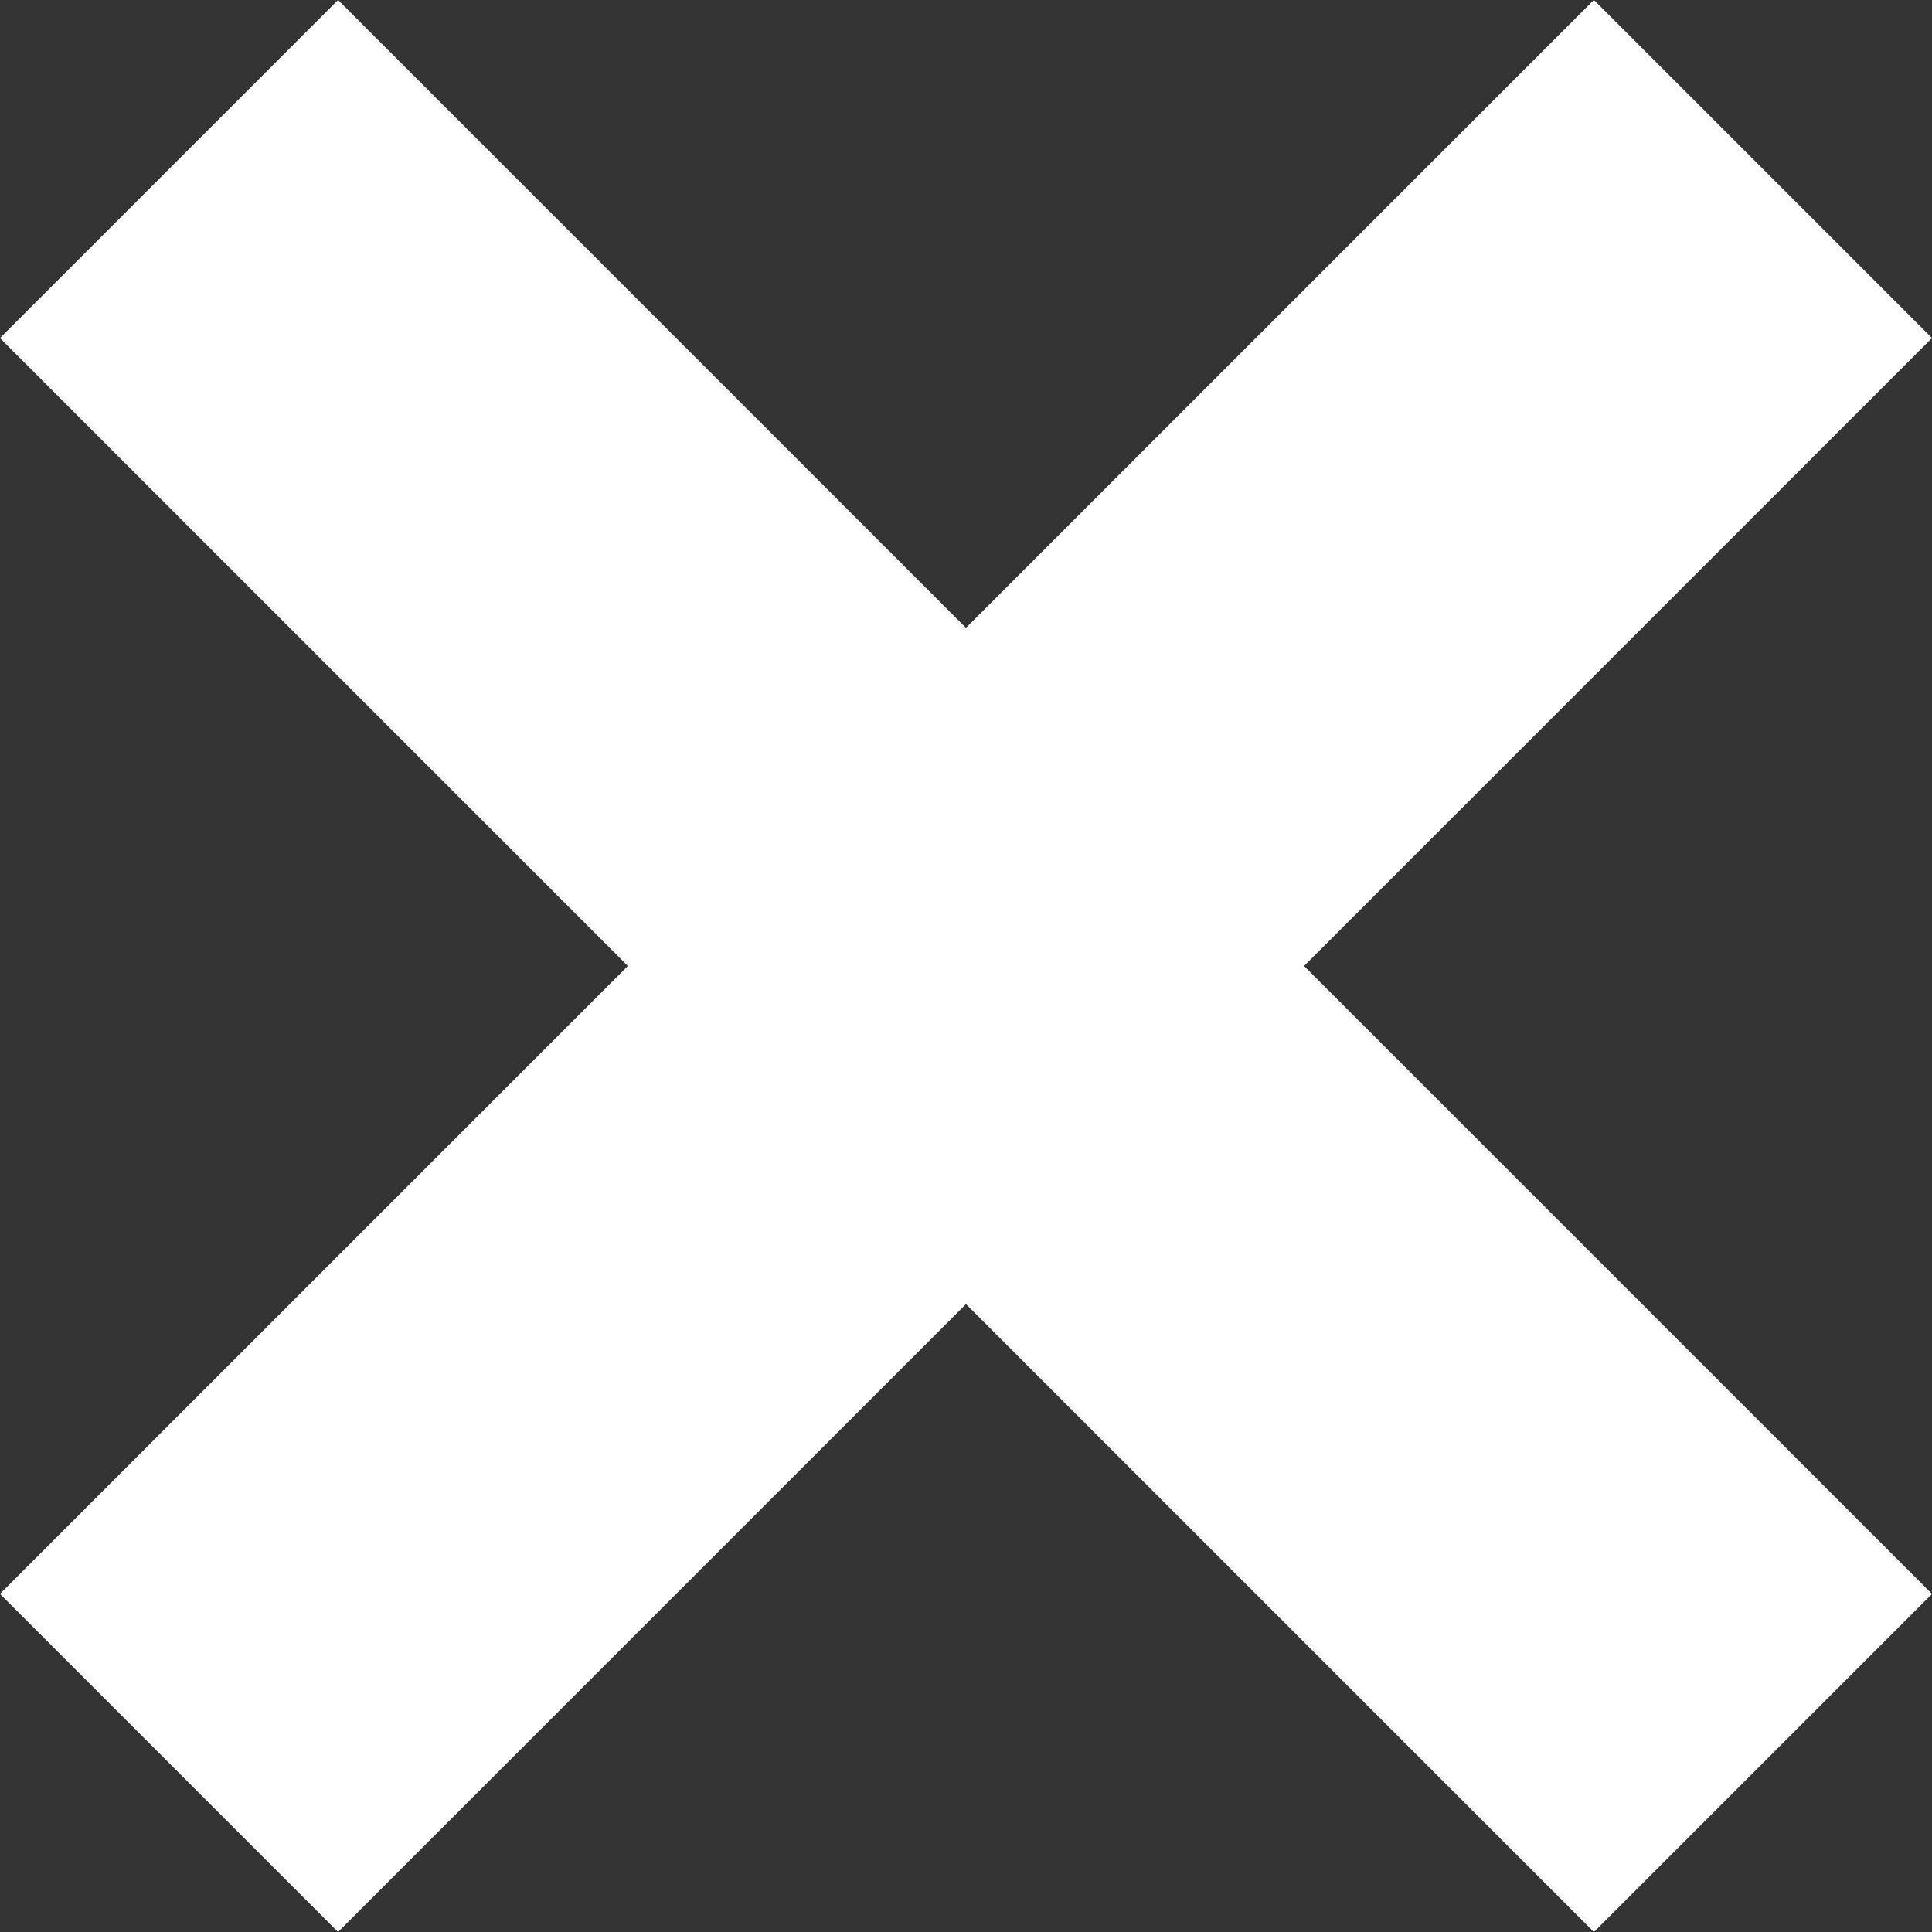 <svg xmlns="http://www.w3.org/2000/svg" width="29.242" height="29.242" viewBox="0 0 29.242 29.242">
  <rect x="0" y="0" width="29.242" height="29.242" fill="#333333" stroke="none"/>
  <g id="Group_170" data-name="Group 170" transform="translate(-2616.949 -461.627) rotate(-45)">
    <rect id="Rectangle_404" data-name="Rectangle 404" width="34.118" height="7.237" transform="translate(1527.661 2180.5) rotate(90)" fill="#fff"/>
    <rect id="Rectangle_405" data-name="Rectangle 405" width="34.118" height="7.237" transform="translate(1541.102 2201.177) rotate(180)" fill="#fff"/>
  </g>
</svg>
